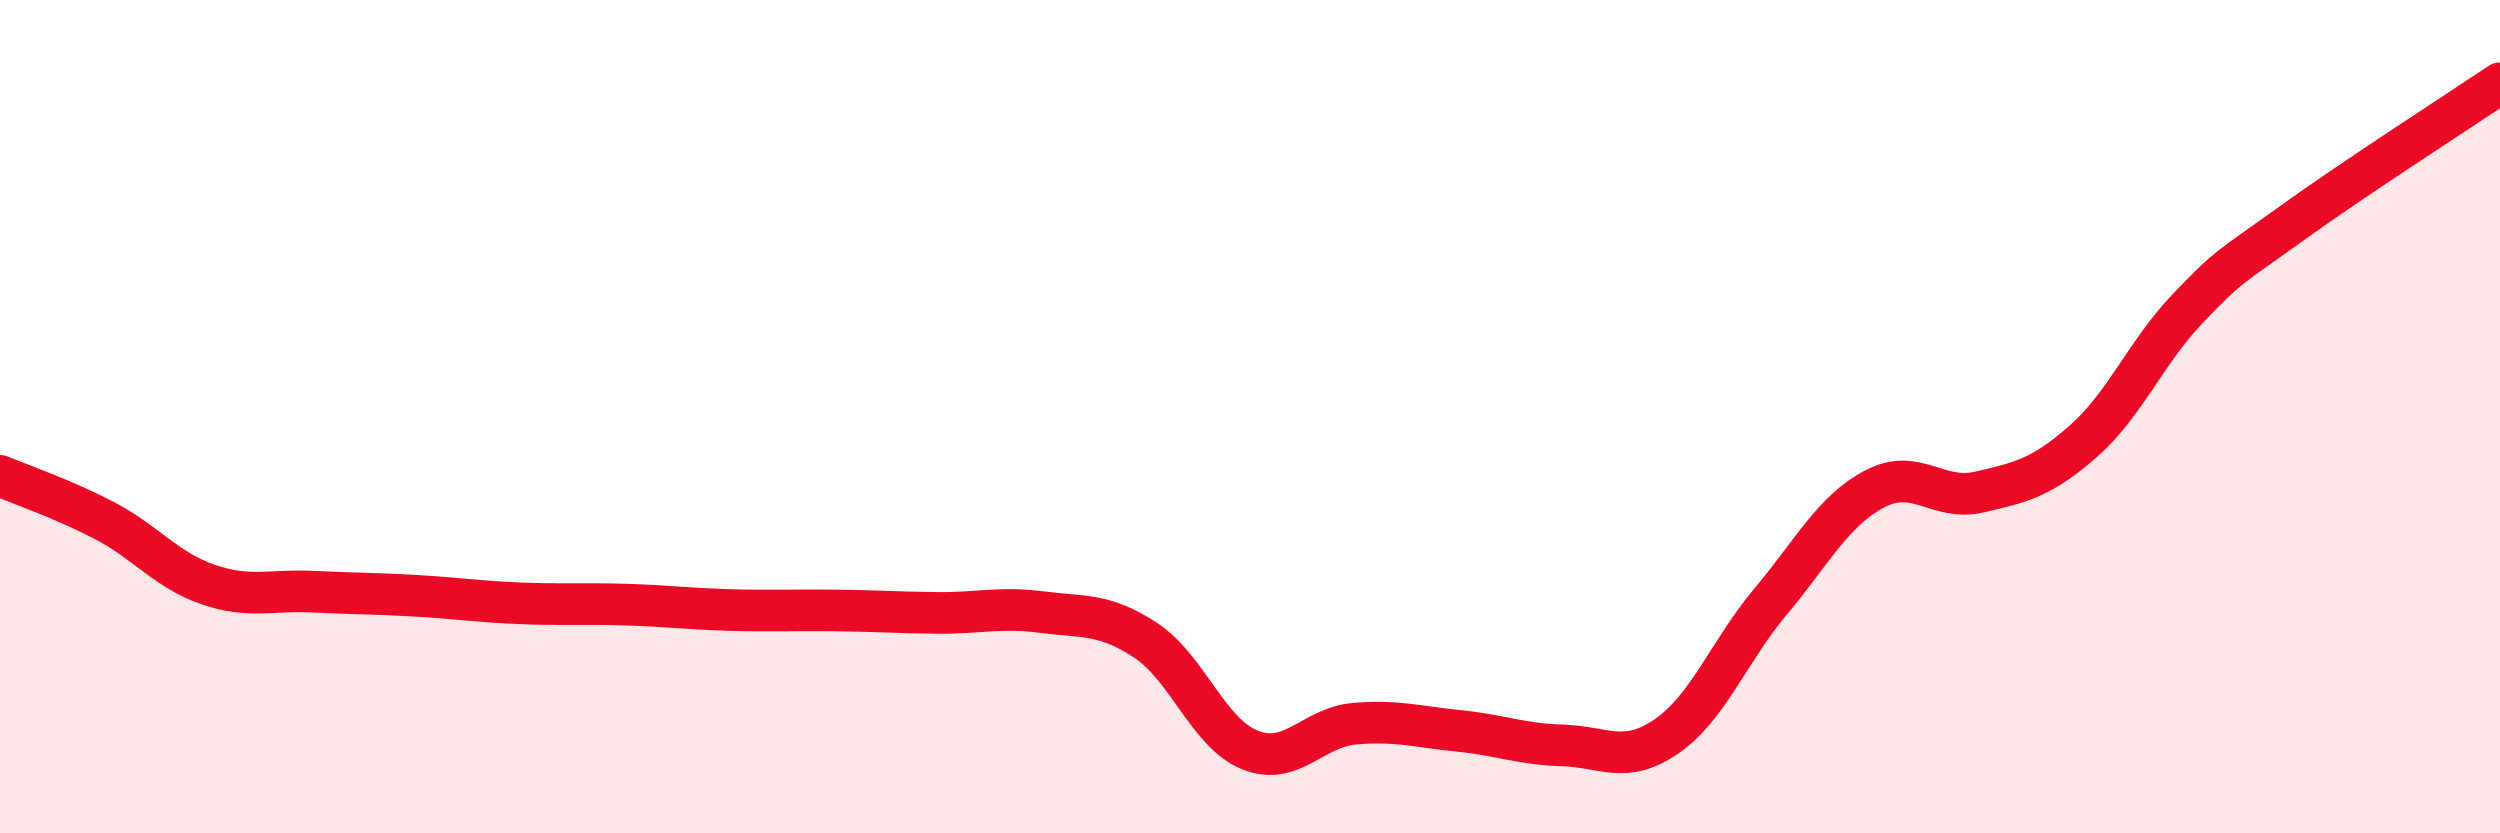 
    <svg width="60" height="20" viewBox="0 0 60 20" xmlns="http://www.w3.org/2000/svg">
      <path
        d="M 0,11.42 C 0.5,11.63 1.5,11.97 2.5,12.49 C 3.5,13.01 4,13.69 5,14.03 C 6,14.37 6.5,14.15 7.5,14.2 C 8.5,14.25 9,14.24 10,14.3 C 11,14.36 11.5,14.44 12.5,14.48 C 13.5,14.52 14,14.48 15,14.51 C 16,14.54 16.5,14.61 17.5,14.64 C 18.5,14.67 19,14.64 20,14.65 C 21,14.66 21.5,14.7 22.5,14.71 C 23.5,14.72 24,14.56 25,14.69 C 26,14.82 26.5,14.71 27.5,15.37 C 28.5,16.03 29,17.6 30,18 C 31,18.4 31.5,17.46 32.5,17.37 C 33.5,17.28 34,17.44 35,17.54 C 36,17.64 36.5,17.86 37.5,17.89 C 38.5,17.92 39,18.36 40,17.67 C 41,16.98 41.5,15.62 42.5,14.43 C 43.5,13.24 44,12.25 45,11.73 C 46,11.21 46.5,12.04 47.5,11.81 C 48.5,11.58 49,11.47 50,10.59 C 51,9.71 51.5,8.46 52.5,7.41 C 53.5,6.36 53.5,6.44 55,5.36 C 56.5,4.28 59,2.67 60,2L60 20L0 20Z"
        fill="#EB0A25"
        opacity="0.1"
        stroke-linecap="round"
        stroke-linejoin="round"
      />
      <path
        d="M 0,11.42 C 0.5,11.63 1.5,11.97 2.5,12.49 C 3.5,13.01 4,13.69 5,14.03 C 6,14.37 6.5,14.15 7.5,14.2 C 8.5,14.25 9,14.24 10,14.3 C 11,14.36 11.5,14.44 12.5,14.48 C 13.5,14.52 14,14.48 15,14.51 C 16,14.54 16.5,14.61 17.5,14.64 C 18.5,14.67 19,14.64 20,14.65 C 21,14.66 21.5,14.7 22.5,14.71 C 23.5,14.72 24,14.56 25,14.69 C 26,14.82 26.5,14.71 27.5,15.37 C 28.5,16.03 29,17.6 30,18 C 31,18.4 31.5,17.46 32.5,17.37 C 33.5,17.28 34,17.44 35,17.54 C 36,17.64 36.5,17.86 37.5,17.89 C 38.5,17.92 39,18.36 40,17.67 C 41,16.98 41.5,15.62 42.5,14.43 C 43.5,13.24 44,12.25 45,11.73 C 46,11.21 46.5,12.04 47.5,11.81 C 48.5,11.58 49,11.47 50,10.59 C 51,9.71 51.5,8.46 52.5,7.41 C 53.5,6.36 53.5,6.44 55,5.36 C 56.5,4.28 59,2.67 60,2"
        stroke="#EB0A25"
        stroke-width="1"
        fill="none"
        stroke-linecap="round"
        stroke-linejoin="round"
      />
    </svg>
  